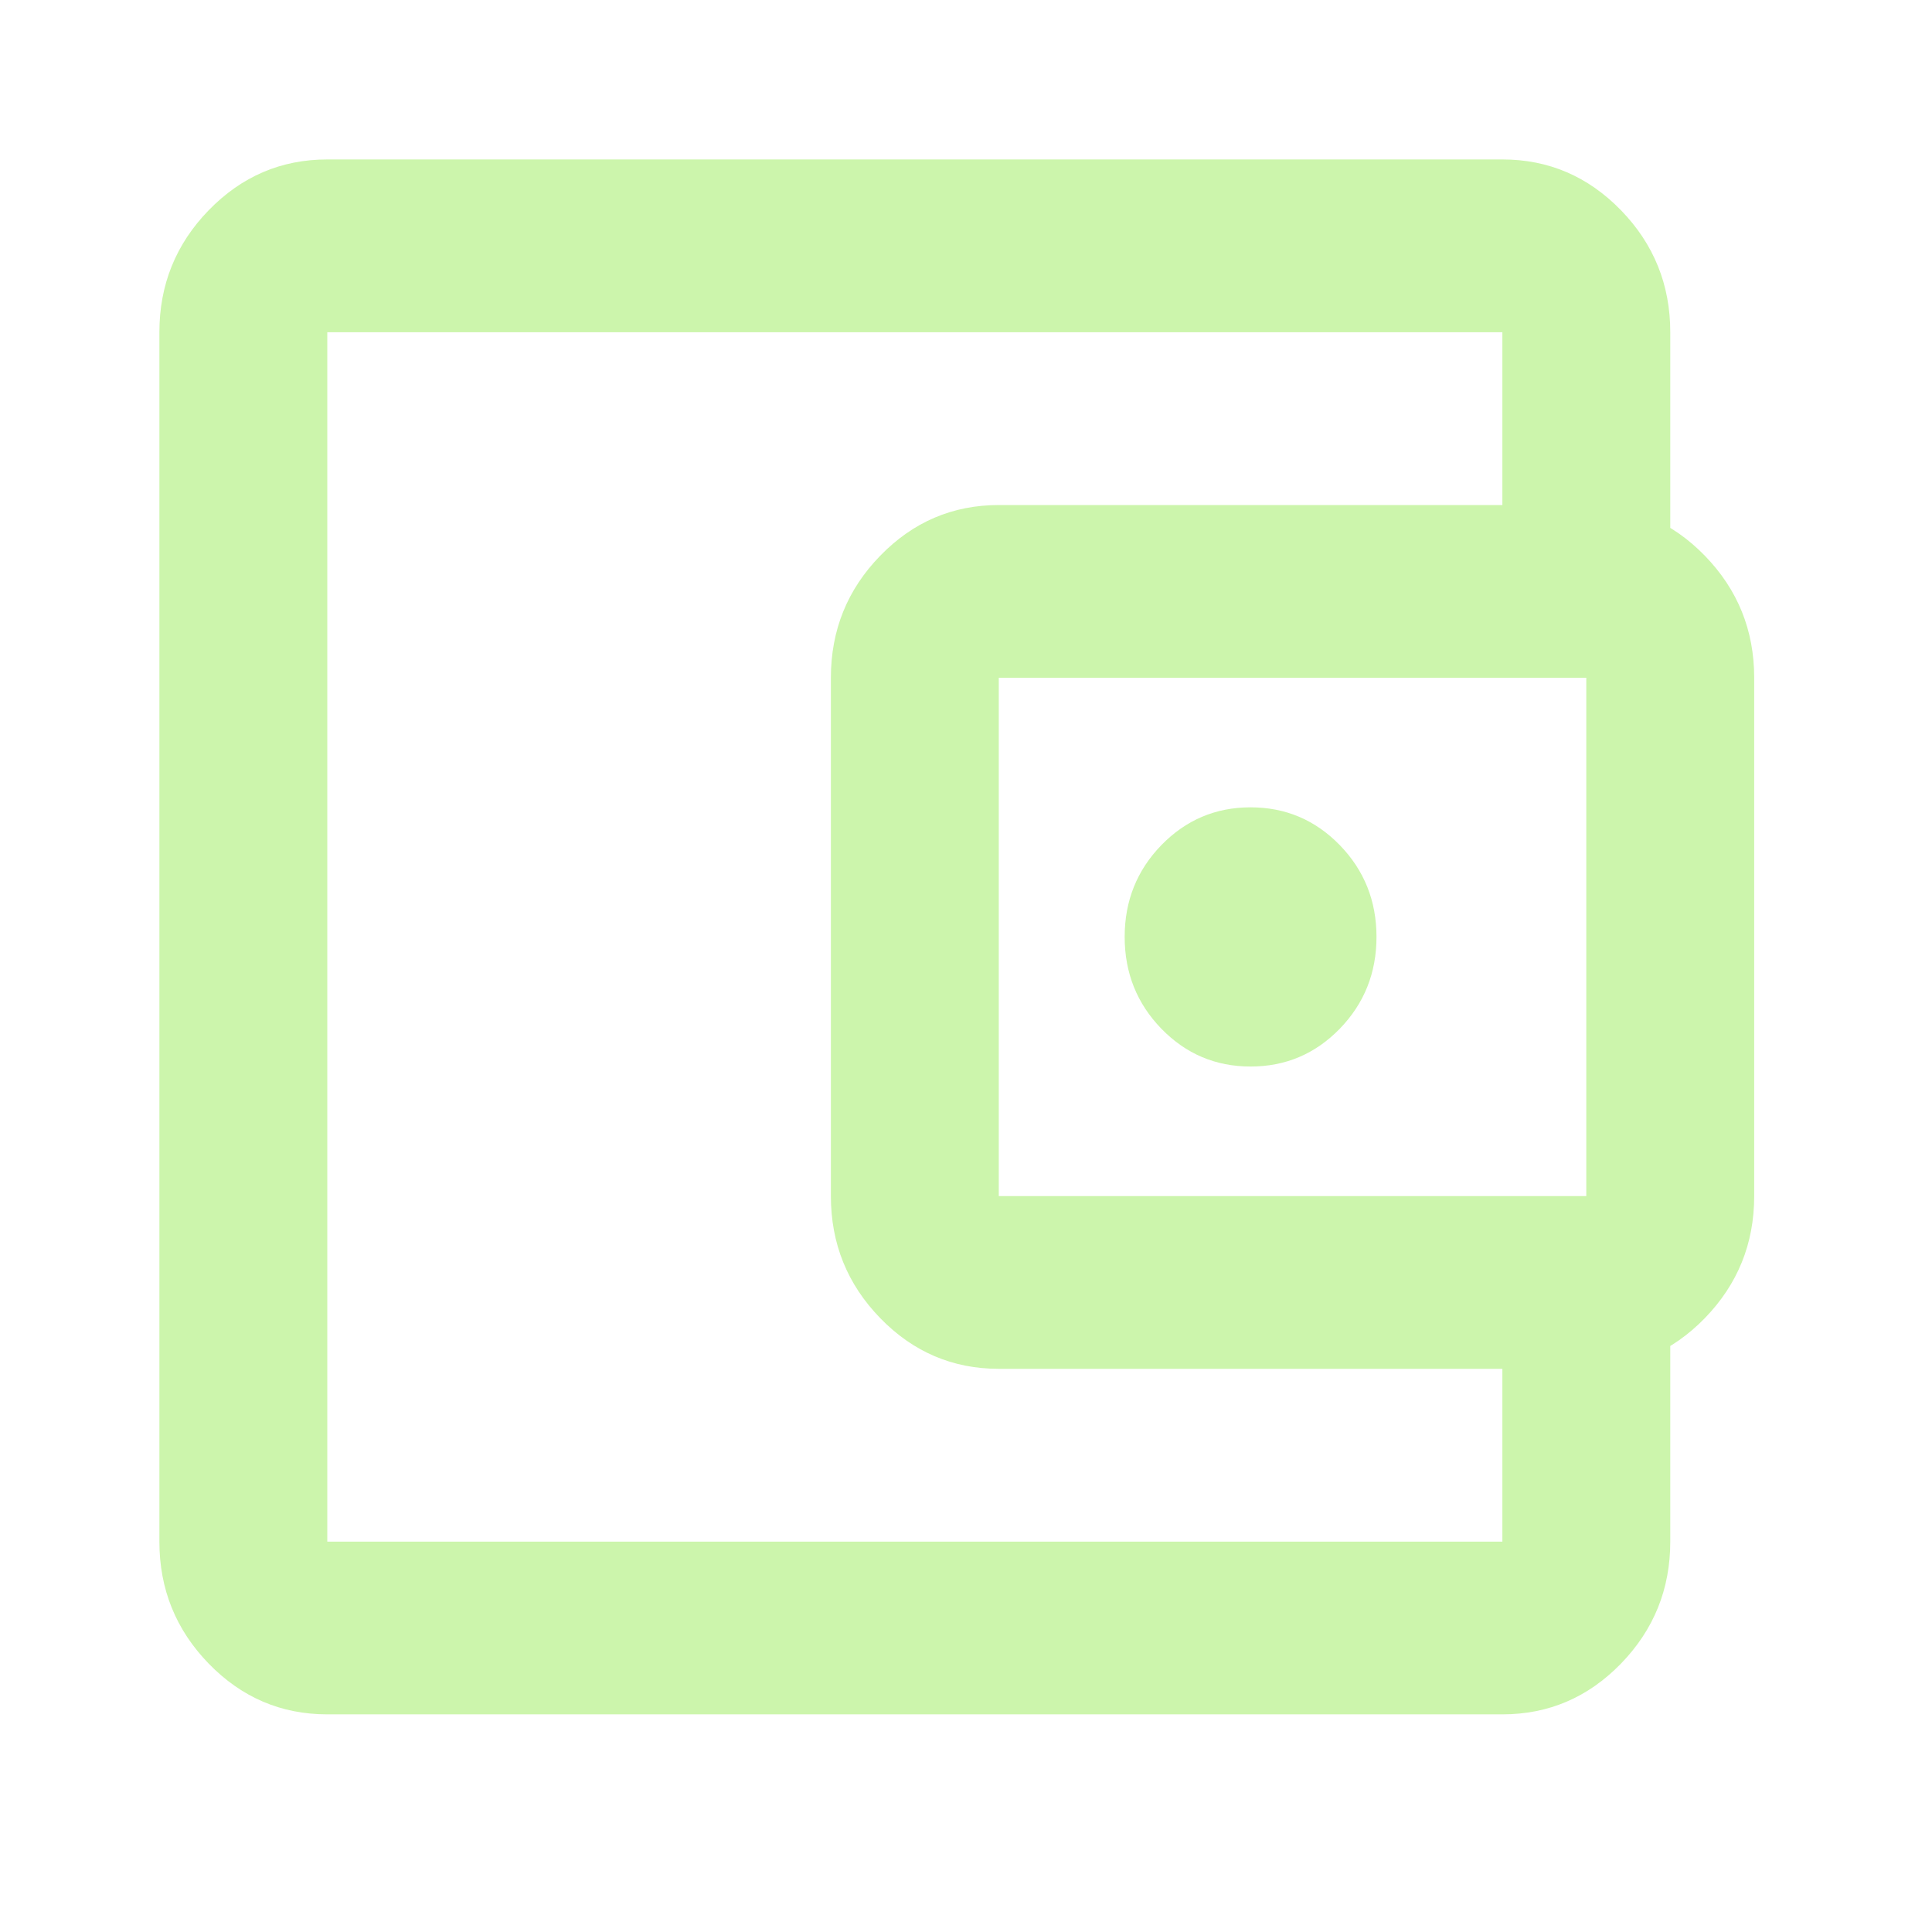<?xml version="1.0" encoding="utf-8"?>
<svg xmlns="http://www.w3.org/2000/svg" fill="none" height="100%" overflow="visible" preserveAspectRatio="none" style="display: block;" viewBox="0 0 32 32" width="100%">
<g id="account_balance_wallet">
<mask height="32" id="mask0_0_16223" maskUnits="userSpaceOnUse" style="mask-type:alpha" width="33" x="-1" y="0">
<rect fill="#D9D9D9" height="31.697" id="Bounding box" width="31.697" x="-0" y="8.49779e-05"/>
</mask>
<g mask="url(#mask0_0_16223)">
<path d="M5.421 28.395C4.656 28.395 4.002 28.115 3.457 27.555C2.913 26.994 2.64 26.321 2.64 25.534V5.503C2.64 4.716 2.913 4.042 3.457 3.482C4.002 2.922 4.656 2.641 5.421 2.641H24.884C25.649 2.641 26.303 2.922 26.848 3.482C27.392 4.042 27.665 4.716 27.665 5.503V9.08H24.884V5.503H5.421V25.534H24.884V21.957H27.665V25.534C27.665 26.321 27.392 26.994 26.848 27.555C26.303 28.115 25.649 28.395 24.884 28.395H5.421ZM16.543 22.672C15.778 22.672 15.123 22.392 14.579 21.832C14.034 21.271 13.762 20.598 13.762 19.811V11.226C13.762 10.439 14.034 9.765 14.579 9.205C15.123 8.645 15.778 8.365 16.543 8.365H26.274C27.039 8.365 27.693 8.645 28.238 9.205C28.782 9.765 29.055 10.439 29.055 11.226V19.811C29.055 20.598 28.782 21.271 28.238 21.832C27.693 22.392 27.039 22.672 26.274 22.672H16.543ZM26.274 19.811V11.226H16.543V19.811H26.274ZM20.713 17.665C21.293 17.665 21.785 17.456 22.191 17.039C22.596 16.621 22.799 16.114 22.799 15.518C22.799 14.922 22.596 14.415 22.191 13.998C21.785 13.581 21.293 13.372 20.713 13.372C20.134 13.372 19.642 13.581 19.236 13.998C18.831 14.415 18.628 14.922 18.628 15.518C18.628 16.114 18.831 16.621 19.236 17.039C19.642 17.456 20.134 17.665 20.713 17.665Z" fill="#CCF5AC" id="account_balance_wallet_2"/>
</g>
</g>
</svg>